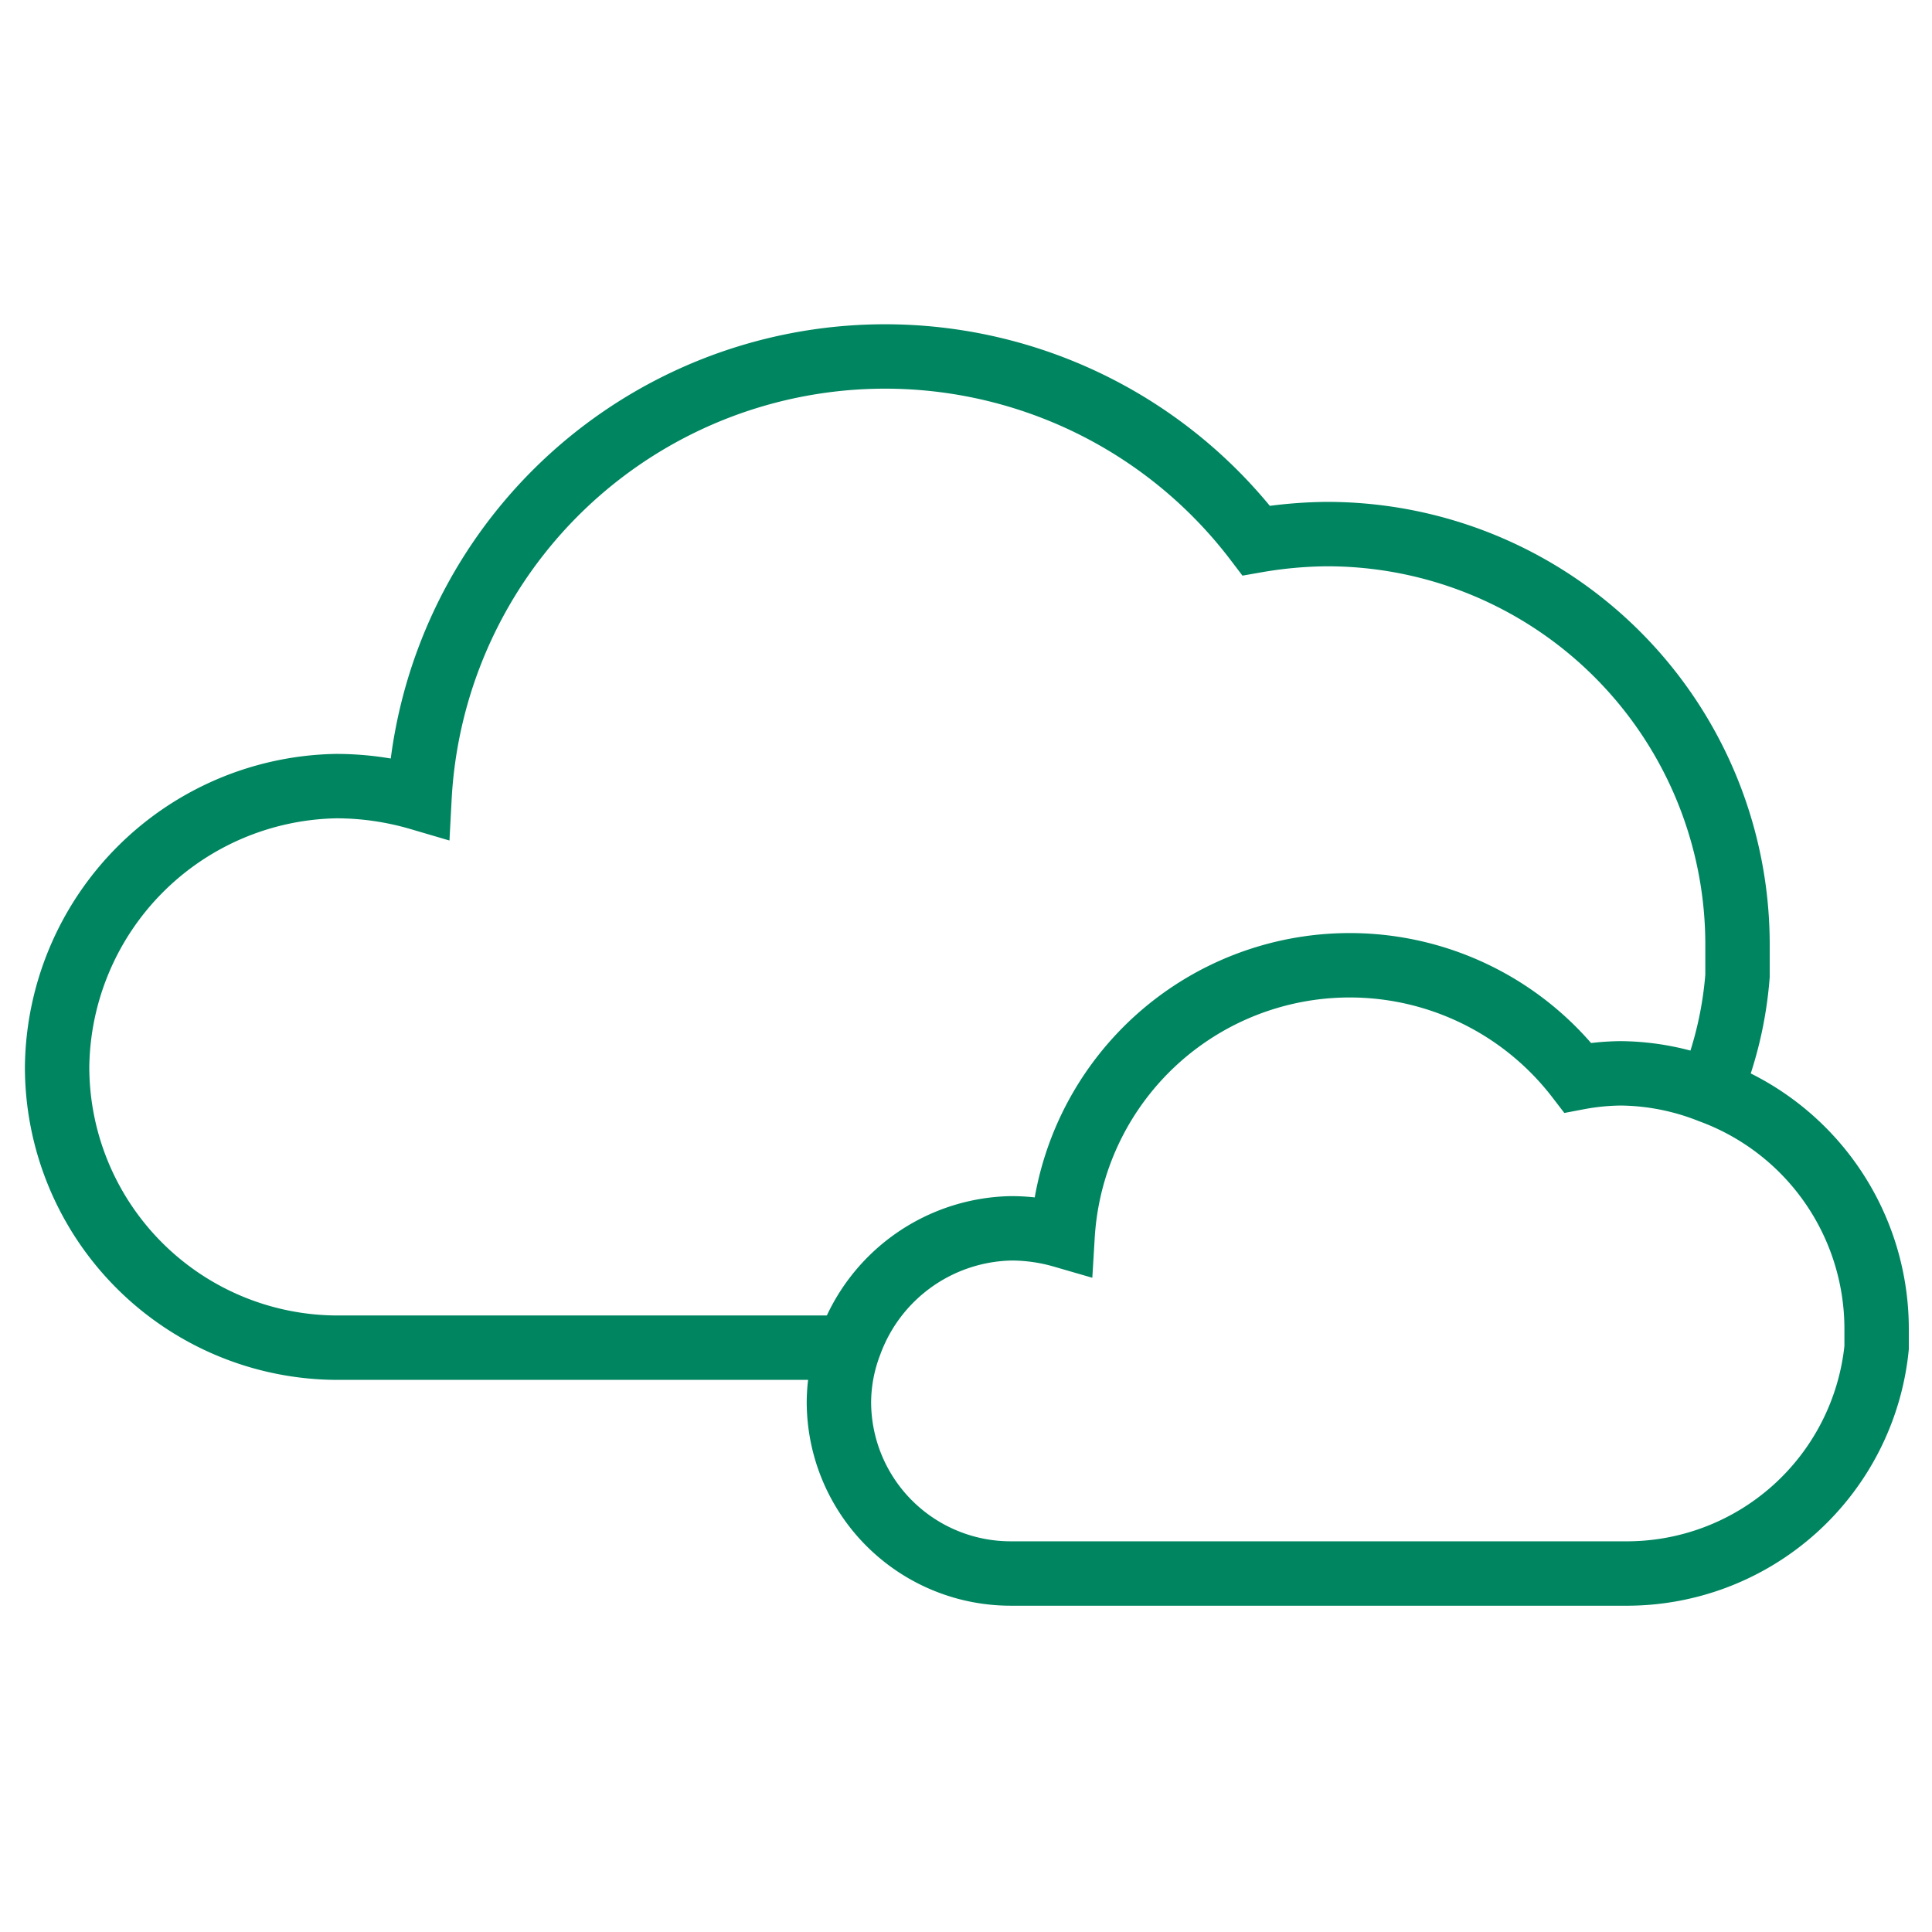 <svg id="Layer_1" data-name="Layer 1" xmlns="http://www.w3.org/2000/svg" viewBox="0 0 45 45"><path d="M39.83,25.41a8.83,8.83,0,0,0,.64-2.68c0-.24,0-.48,0-.73a9.56,9.56,0,0,0-9.56-9.56,10,10,0,0,0-1.65.15,10.86,10.86,0,0,0-19.49,6,6.89,6.89,0,0,0-1.94-.28,6.62,6.62,0,0,0-6.5,6.54,6.54,6.54,0,0,0,6.54,6.54l3.7,0,8.16,0" fill="none" stroke="#008561" stroke-miterlimit="10" stroke-width="1.5"/><path d="M39.83,25.41A5.78,5.78,0,0,0,37.75,25a5.69,5.69,0,0,0-1,.1,6.7,6.7,0,0,0-12,3.68,4.3,4.3,0,0,0-1.2-.17,4.08,4.08,0,0,0-3.75,2.68,3.87,3.87,0,0,0-.26,1.36,4,4,0,0,0,4,4h2.29l12,0a5.85,5.85,0,0,0,5.88-5.26c0-.15,0-.3,0-.45A5.9,5.9,0,0,0,39.83,25.41Z" fill="none" stroke="#008561" stroke-miterlimit="10" stroke-width="1.5"/></svg>